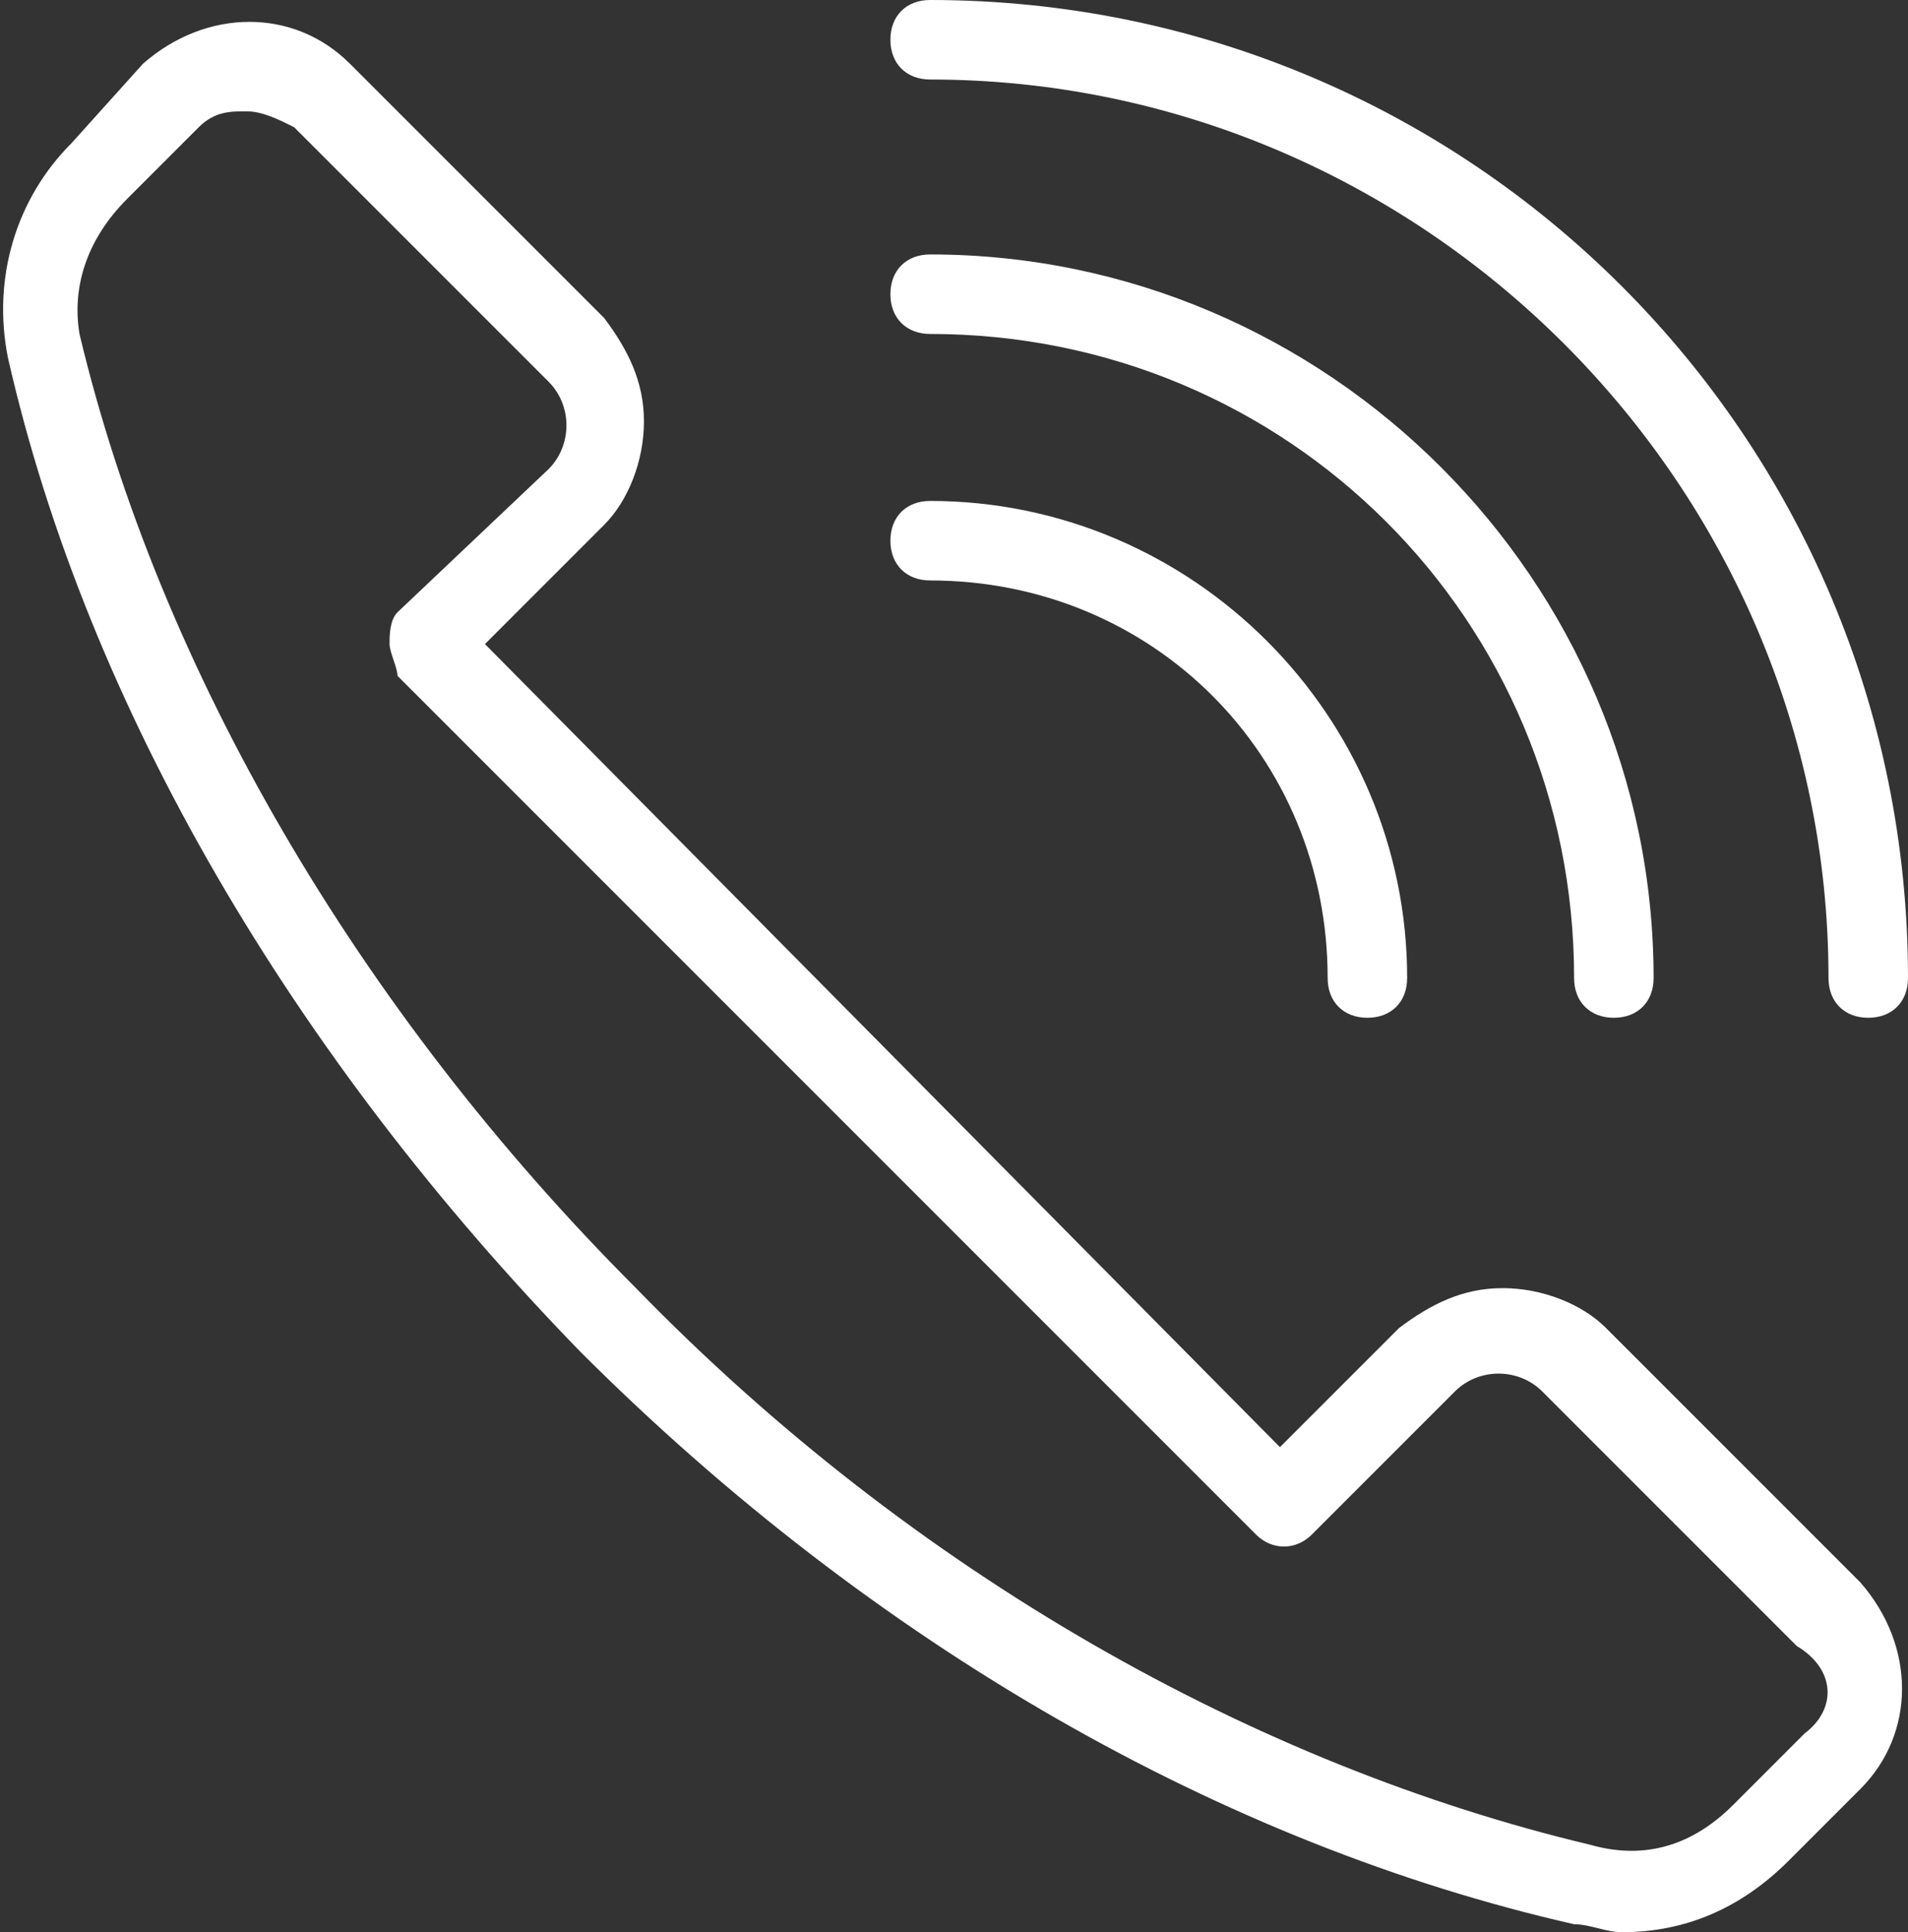<?xml version="1.0" encoding="utf-8"?>
<!-- Generator: Adobe Illustrator 21.1.0, SVG Export Plug-In . SVG Version: 6.00 Build 0)  -->
<svg version="1.1" id="Layer_1" xmlns="http://www.w3.org/2000/svg" xmlns:xlink="http://www.w3.org/1999/xlink" x="0px" y="0px"
	 viewBox="0 0 24 24.3" style="enable-background:new 0 0 24 24.3;" xml:space="preserve">
<rect x="0" y="0" width="24" height="24.3" fill="#333333" stroke="none"/>
<style type="text/css">
	.st0{fill:#FFFFFF;}
</style>
<path class="st0" d="M20.2,16.7c-0.3-0.3-0.8-0.5-1.3-0.5c-0.5,0-0.9,0.2-1.3,0.5l-1.5,1.5L6.1,8.1l1.5-1.5c0.3-0.3,0.5-0.8,0.5-1.3
	c0-0.5-0.2-0.9-0.5-1.3L4.4,0.8c-0.7-0.7-1.8-0.7-2.6,0L0.9,1.8c-0.7,0.7-1,1.7-0.8,2.7c1,4.4,3.6,8.8,7.2,12.5
	c3.7,3.7,8.1,6.2,12.5,7.2c0.2,0,0.4,0.1,0.6,0.1c0.8,0,1.5-0.3,2.1-0.9l0.9-0.9c0.7-0.7,0.7-1.8,0-2.6L20.2,16.7z M22.7,21.8
	l-0.9,0.9c-0.5,0.5-1.1,0.7-1.8,0.5c-4.2-1-8.5-3.4-12-7c-3.5-3.5-6-7.8-7-12C0.9,3.6,1.1,3,1.6,2.5l0.9-0.9
	c0.2-0.2,0.4-0.2,0.6-0.2c0.2,0,0.4,0.1,0.6,0.2l3.2,3.2c0.3,0.3,0.3,0.8,0,1.1L5,7.7C4.9,7.8,4.9,8,4.9,8.1c0,0.1,0.1,0.3,0.1,0.4
	l10.8,10.8c0.2,0.2,0.5,0.2,0.7,0l1.8-1.8c0.3-0.3,0.8-0.3,1.1,0l3.2,3.2C23.1,21,23.1,21.5,22.7,21.8z"/>
<path class="st0" d="M11.7,7.3c2.8,0,5,2.2,5,5c0,0.3,0.2,0.5,0.5,0.5s0.5-0.2,0.5-0.5c0-3.3-2.7-6-6-6c-0.3,0-0.5,0.2-0.5,0.5
	C11.2,7.1,11.4,7.3,11.7,7.3z"/>
<path class="st0" d="M11.7,4.2c4.5,0,8.1,3.6,8.1,8.1c0,0.3,0.2,0.5,0.5,0.5c0.3,0,0.5-0.2,0.5-0.5c0-5-4.1-9.1-9.1-9.1
	c-0.3,0-0.5,0.2-0.5,0.5C11.2,4,11.4,4.2,11.7,4.2z"/>
<path class="st0" d="M11.7,1C17.9,1,23,6.1,23,12.3c0,0.3,0.2,0.5,0.5,0.5c0.3,0,0.5-0.2,0.5-0.5C24,5.5,18.5,0,11.7,0
	c-0.3,0-0.5,0.2-0.5,0.5S11.4,1,11.7,1z"/>
</svg>
